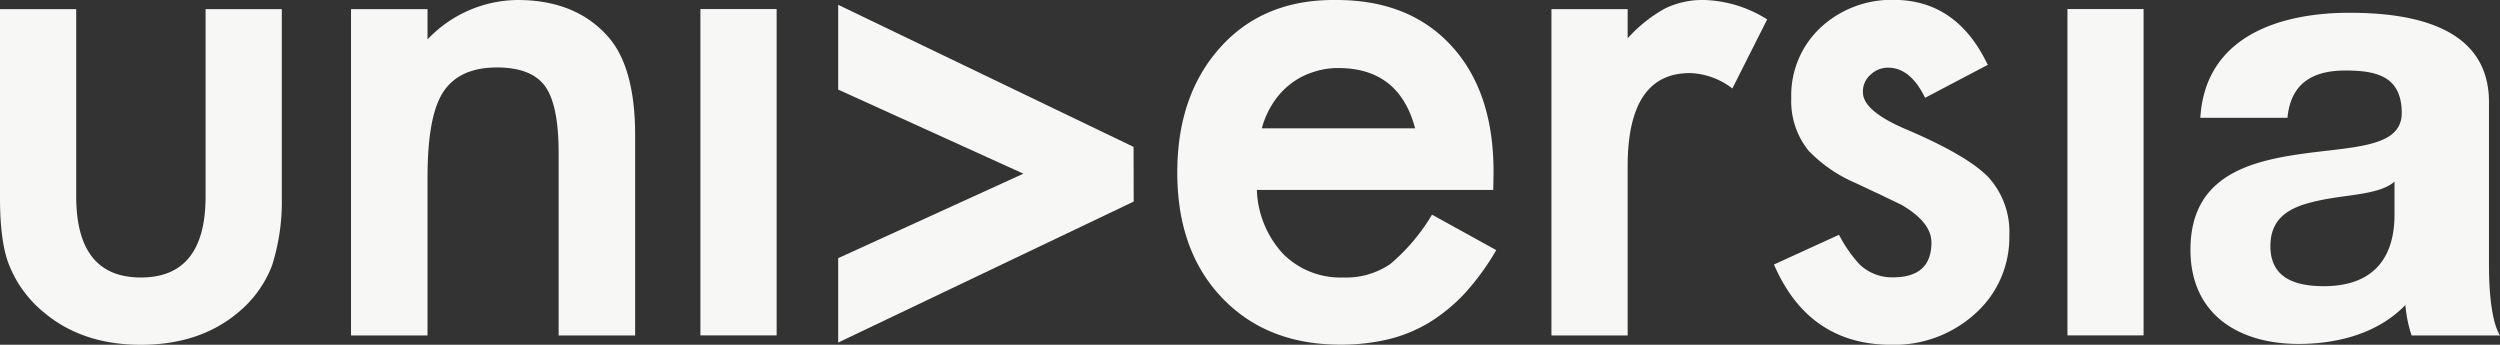 <svg id="ab1723a0-9fe0-41ba-a665-600e9e67e07e" data-name="Capa 1" xmlns="http://www.w3.org/2000/svg" viewBox="0 0 342.44 47.22"><rect x="0" y="0" width="342.44" height="47.22" fill="#333333" stroke="none"/><defs><style>.e892fa8e-aa9b-41af-872e-9f36330797e0,.ec3456f3-4071-4f32-924e-17e203b66e29{fill:#f7f7f6;}.e892fa8e-aa9b-41af-872e-9f36330797e0{fill-rule:evenodd;}</style></defs><title>universia</title><path class="e892fa8e-aa9b-41af-872e-9f36330797e0" d="M11.6,2.85V28.5q0,11.11,8.86,11.11T29.32,28.5V2.85H39.76V28.73A28.69,28.69,0,0,1,38.41,38a15.46,15.46,0,0,1-4.5,6.29q-5.28,4.53-13.45,4.54c-5.42,0-9.88-1.52-13.41-4.54A16,16,0,0,1,2.45,38q-1.29-3.12-1.29-9.27V2.85Z" transform="translate(-1.16 -1.6)"/><path class="e892fa8e-aa9b-41af-872e-9f36330797e0" d="M49.24,2.85H59.72V7A17.18,17.18,0,0,1,72.06,1.6c5.25,0,9.35,1.65,12.29,4.91q3.81,4.19,3.81,13.63V47.55H77.68v-25c0-4.41-.63-7.45-1.86-9.14s-3.41-2.57-6.59-2.57c-3.47,0-5.92,1.14-7.38,3.4S59.72,20.41,59.72,26V47.55H49.24Z" transform="translate(-1.16 -1.6)"/><rect class="ec3456f3-4071-4f32-924e-17e203b66e29" x="95.94" y="1.24" width="10.44" height="44.7"/><path class="e892fa8e-aa9b-41af-872e-9f36330797e0" d="M205.7,27.62H173.32a13.52,13.52,0,0,0,3.62,8.78,11.09,11.09,0,0,0,8.21,3.21,10.76,10.76,0,0,0,6.44-1.84A26.48,26.48,0,0,0,197.31,31l8.8,4.86a34.41,34.41,0,0,1-4.31,5.92,23.71,23.71,0,0,1-4.87,4,20.16,20.16,0,0,1-5.61,2.3,28.13,28.13,0,0,1-6.55.73q-10.1,0-16.23-6.43t-6.12-17.16q0-10.6,5.93-17.17T184.22,1.6q10,0,15.77,6.3t5.75,17.29ZM195,19.18q-2.19-8.26-10.53-8.26a10.49,10.49,0,0,0-3.57.6,9.77,9.77,0,0,0-3.06,1.65,10.41,10.41,0,0,0-2.32,2.57A12,12,0,0,0,174,19.18Z" transform="translate(-1.16 -1.6)"/><path class="e892fa8e-aa9b-41af-872e-9f36330797e0" d="M213.67,2.85h10.44v4a19.69,19.69,0,0,1,5.1-4.08A11.74,11.74,0,0,1,234.6,1.6a17,17,0,0,1,8.62,2.66l-4.77,9.46a10,10,0,0,0-5.81-2.11q-8.53,0-8.53,12.76V47.55H213.67Z" transform="translate(-1.16 -1.6)"/><path class="e892fa8e-aa9b-41af-872e-9f36330797e0" d="M273.48,10.46,264.85,15q-2-4.12-5.05-4.13a3.43,3.43,0,0,0-2.46,1,3,3,0,0,0-1,2.38c0,1.72,2,3.41,6,5.1q8.29,3.54,11.18,6.52a11.12,11.12,0,0,1,2.87,8,14,14,0,0,1-4.83,10.83,16.52,16.52,0,0,1-11.31,4.13q-11.35,0-16.1-11l8.91-4.07a18.68,18.68,0,0,0,2.83,4.07,6.43,6.43,0,0,0,4.54,1.76c3.54,0,5.29-1.59,5.29-4.78,0-1.83-1.36-3.55-4.08-5.14l-3.15-1.52c-1.06-.48-2.12-1-3.2-1.5a19.55,19.55,0,0,1-6.4-4.41,10.78,10.78,0,0,1-2.37-7.21,12.73,12.73,0,0,1,4-9.64,14.3,14.3,0,0,1,10-3.81q8.67,0,12.89,8.86" transform="translate(-1.16 -1.6)"/><rect class="ec3456f3-4071-4f32-924e-17e203b66e29" x="283.19" y="1.24" width="10.43" height="44.7"/><path class="e892fa8e-aa9b-41af-872e-9f36330797e0" d="M329.15,30.9c0,2.58-.34,9.9-9.68,9.9-3.86,0-7.32-1.08-7.32-5.48s3.37-5.59,7.07-6.34,7.91-.74,9.93-2.5ZM314.49,17.74c.43-4.66,3.37-6.48,7.91-6.48,4.21,0,7.74.74,7.74,5.82,0,4.83-6.81,4.58-14.13,5.66S301.2,26.07,301.2,35.81c0,8.82,6.56,12.9,14.81,12.9,5.3,0,10.85-1.41,14.63-5.33a18,18,0,0,0,.85,4.17H343.6c-1.09-1.74-1.51-5.66-1.51-9.58V15.59c0-10.33-10.43-12.24-19.1-12.24-9.76,0-19.77,3.33-20.44,14.39Z" transform="translate(-1.16 -1.6)"/><polygon class="e892fa8e-aa9b-41af-872e-9f36330797e0" points="114.81 35.36 140.18 23.79 114.81 12.27 114.81 0.66 155.27 20.12 155.29 27.61 114.81 46.92 114.81 35.36"/></svg>
